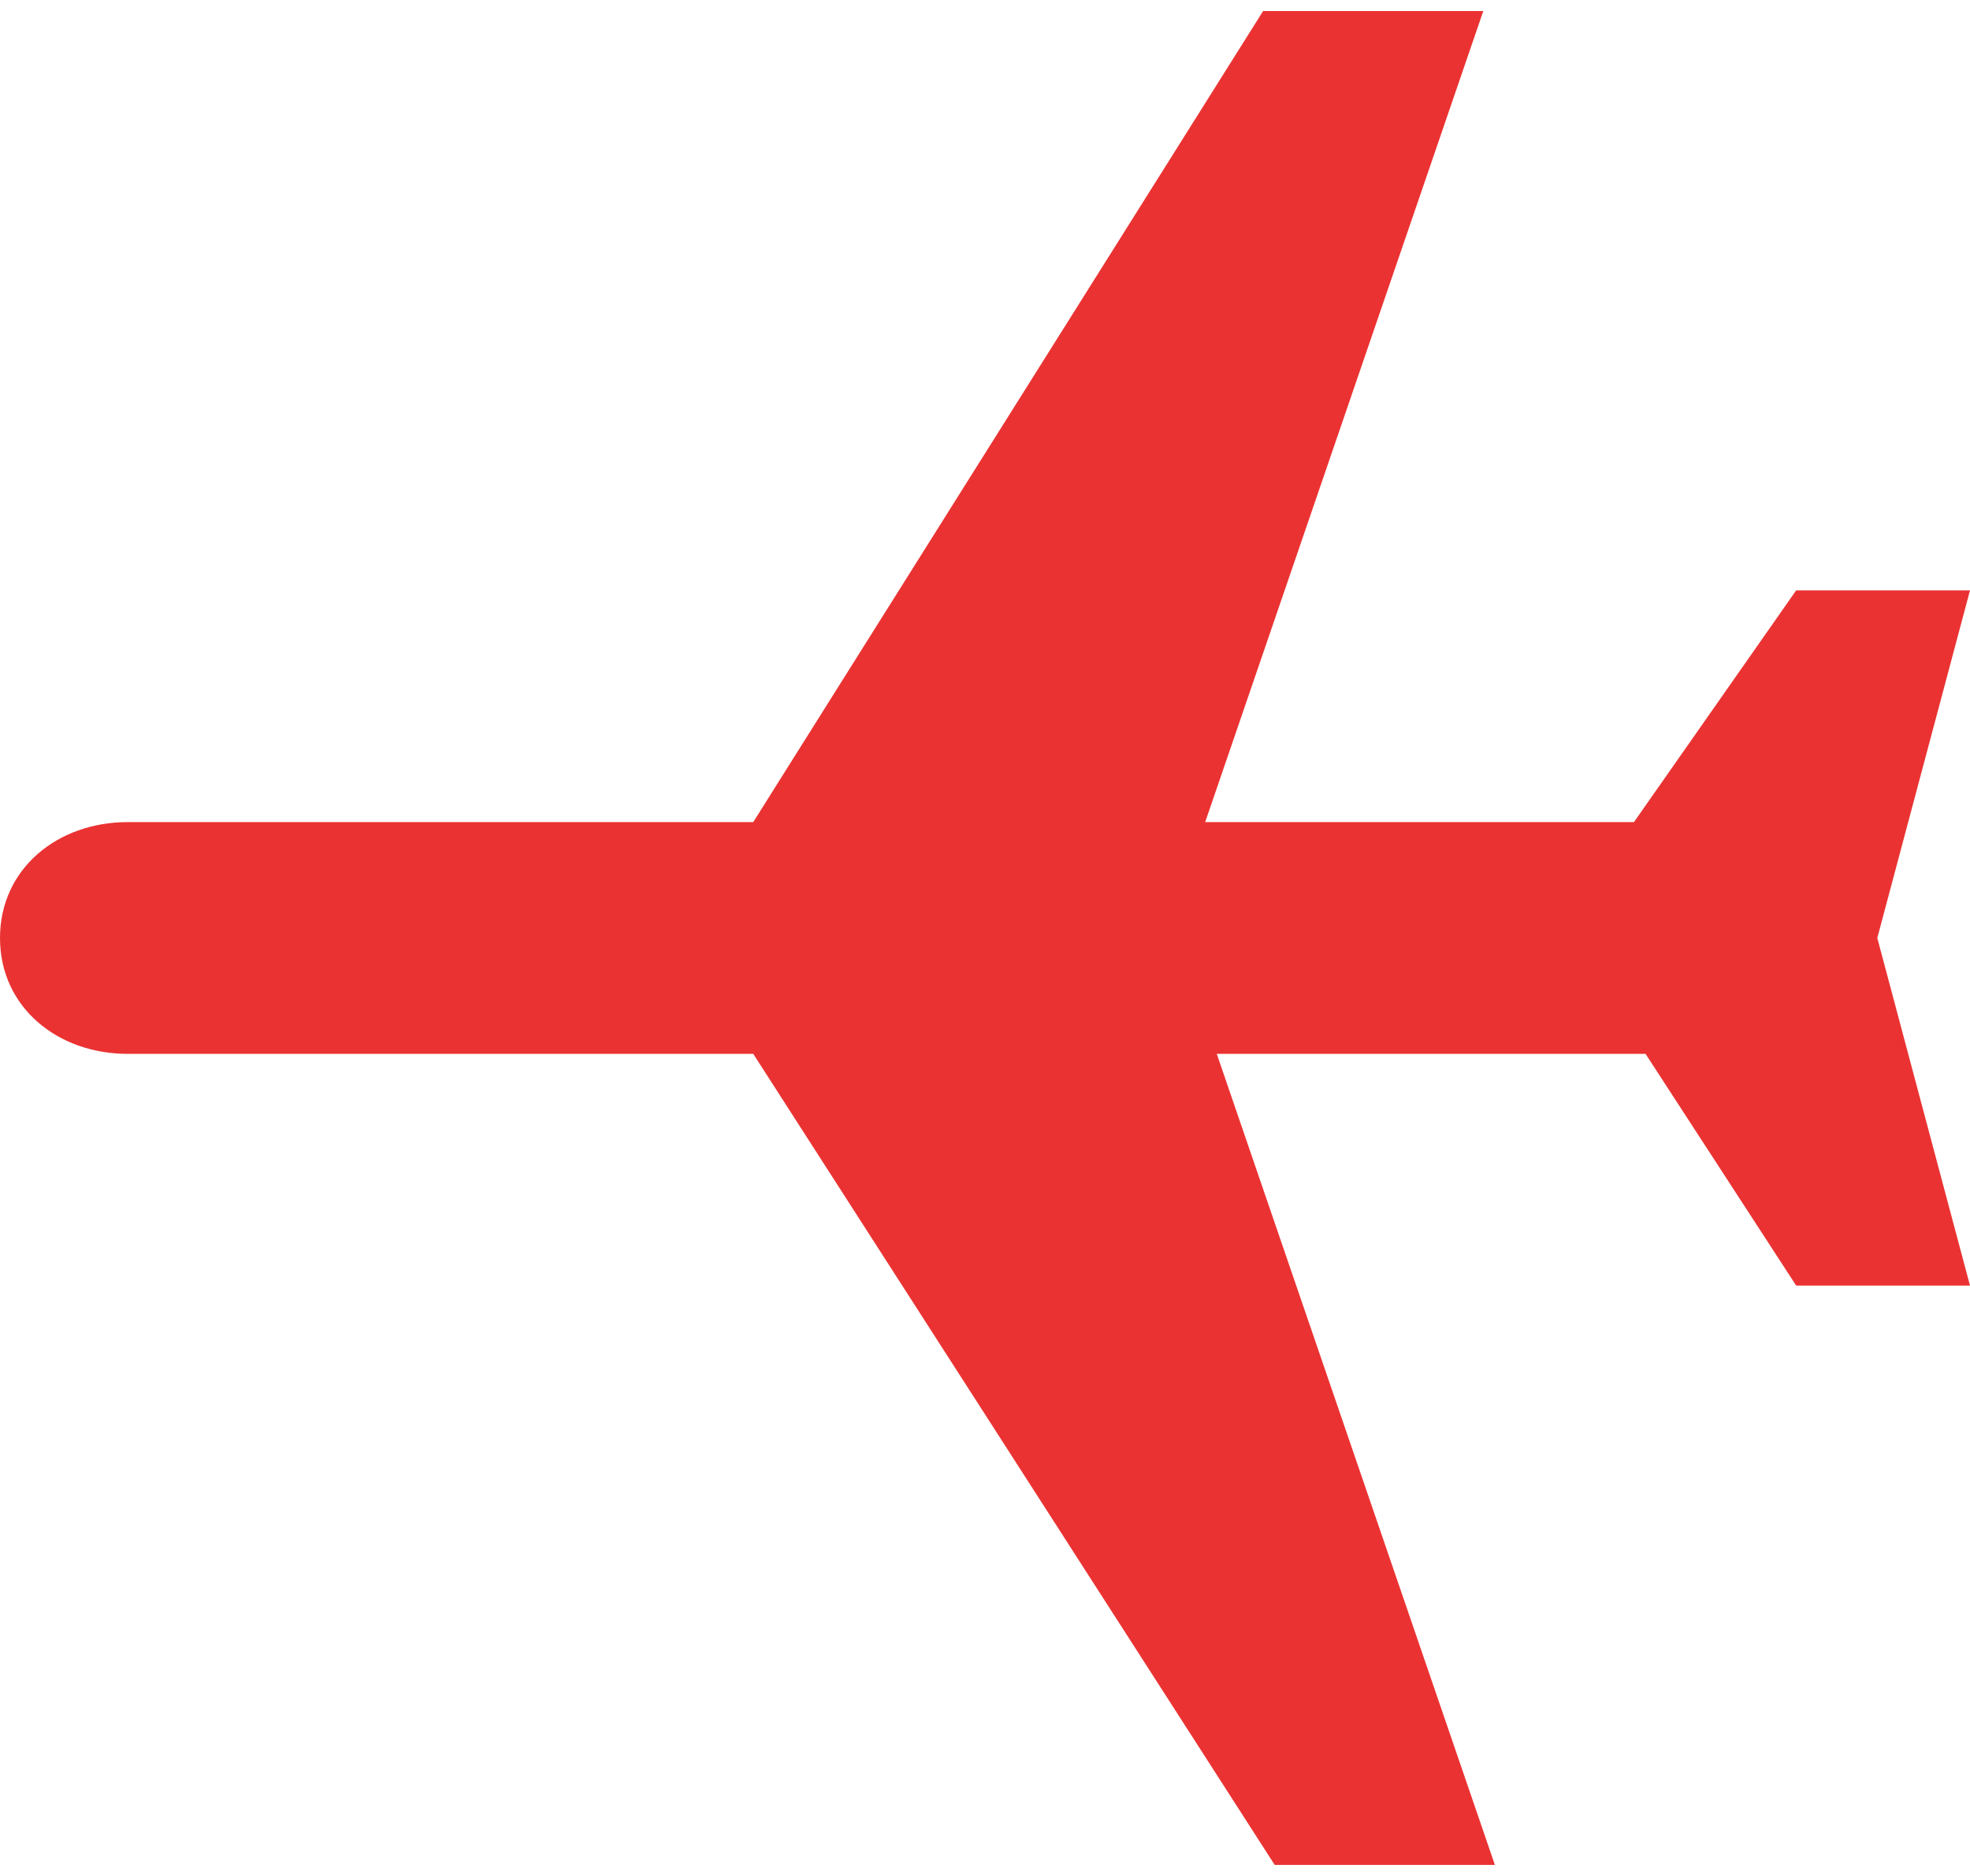 <?xml version="1.0" encoding="utf-8"?>
<!-- Generator: Adobe Illustrator 18.0.0, SVG Export Plug-In . SVG Version: 6.00 Build 0)  -->
<!DOCTYPE svg PUBLIC "-//W3C//DTD SVG 1.1//EN" "http://www.w3.org/Graphics/SVG/1.1/DTD/svg11.dtd">
<svg version="1.1" id="Lag_1" xmlns="http://www.w3.org/2000/svg" xmlns:xlink="http://www.w3.org/1999/xlink" x="0px" y="0px"
	 viewBox="0 0 17 16" enable-background="new 0 0 17 16" xml:space="preserve" width="21" height="20">
<path fill-rule="evenodd" clip-rule="evenodd" fill="#eb3232" d="M0,8c0-0.6,0.5-1,1.1-1h5.4l4.4-7l1.9,0l-2.4,7h3.7l1.4-2H17
	l-0.8,3l0.8,3h-1.5l-1.3-2h-3.7l2.4,7h-1.9L6.5,9H1.1C0.5,9,0,8.6,0,8z"/>
</svg>
